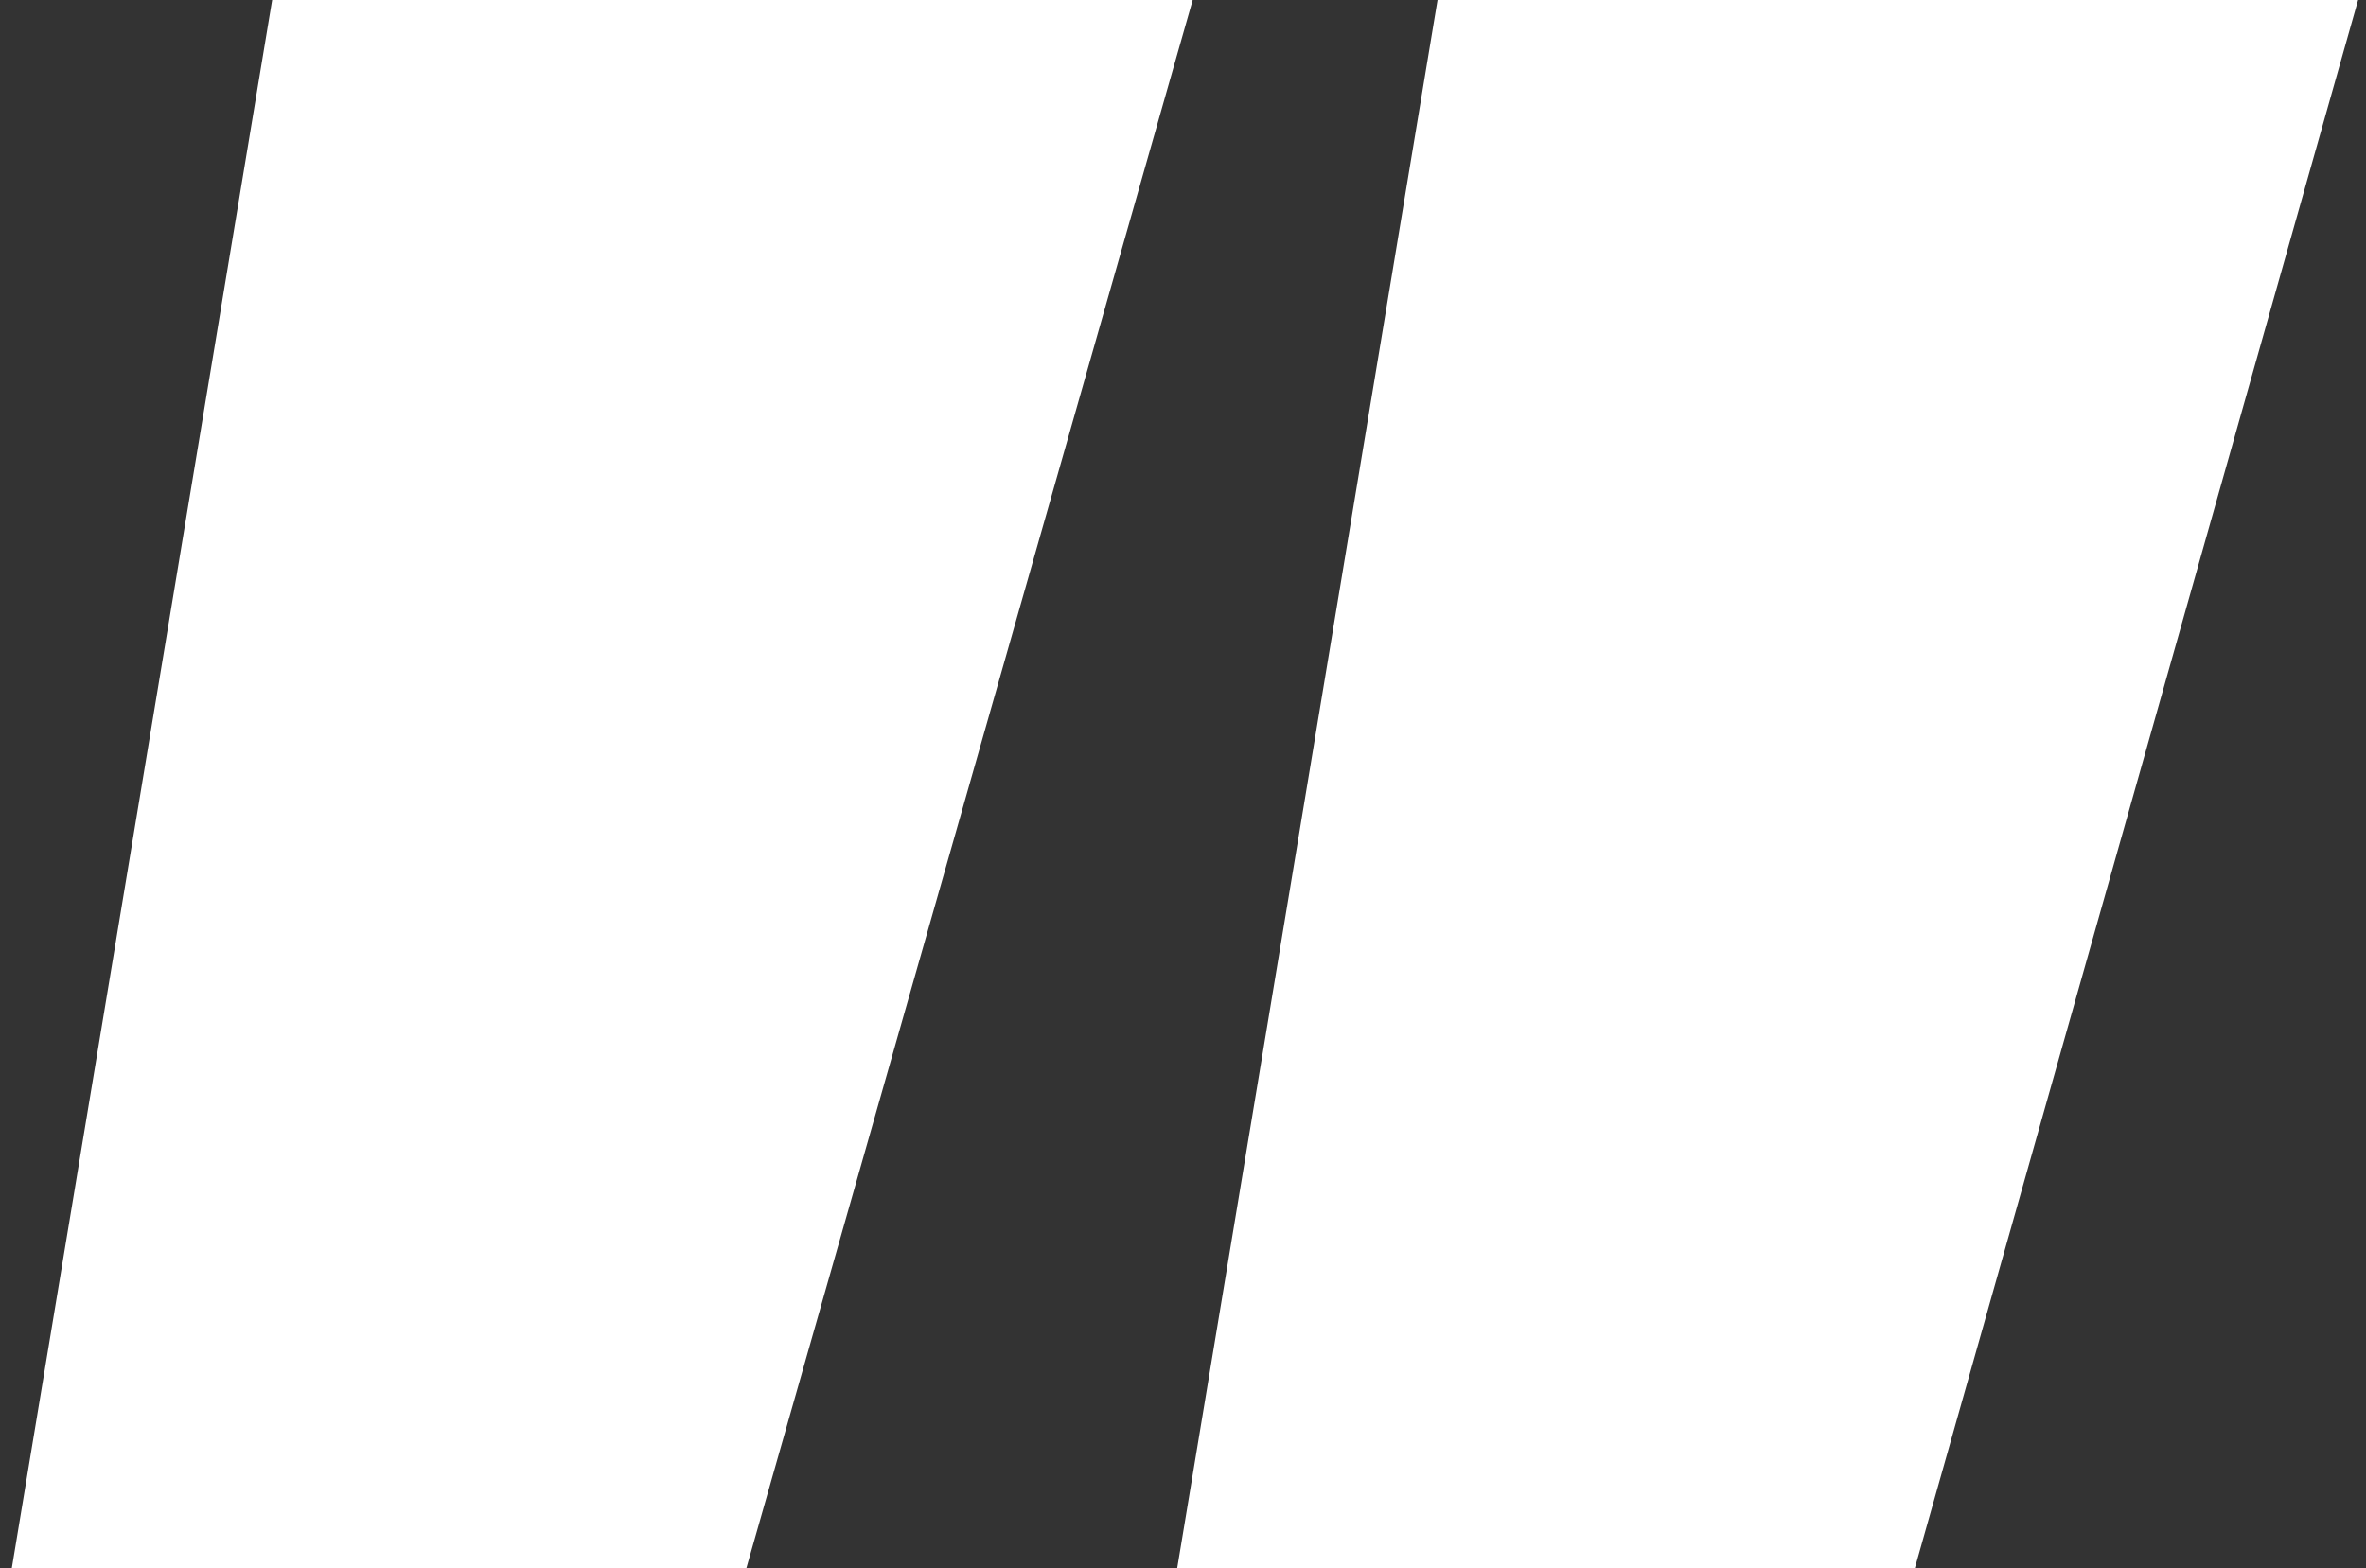 <svg xmlns="http://www.w3.org/2000/svg" width="175" height="116" viewBox="0 0 175 116" fill="none"><rect x="0" y="0" width="175" height="116" fill="#333333" stroke="none"/><path d="M87.071 116L106.328 0H174.415L141.632 116H87.071ZM0.874 116L20.131 0H88.217L55.206 116H0.874Z" fill="white"></path></svg>